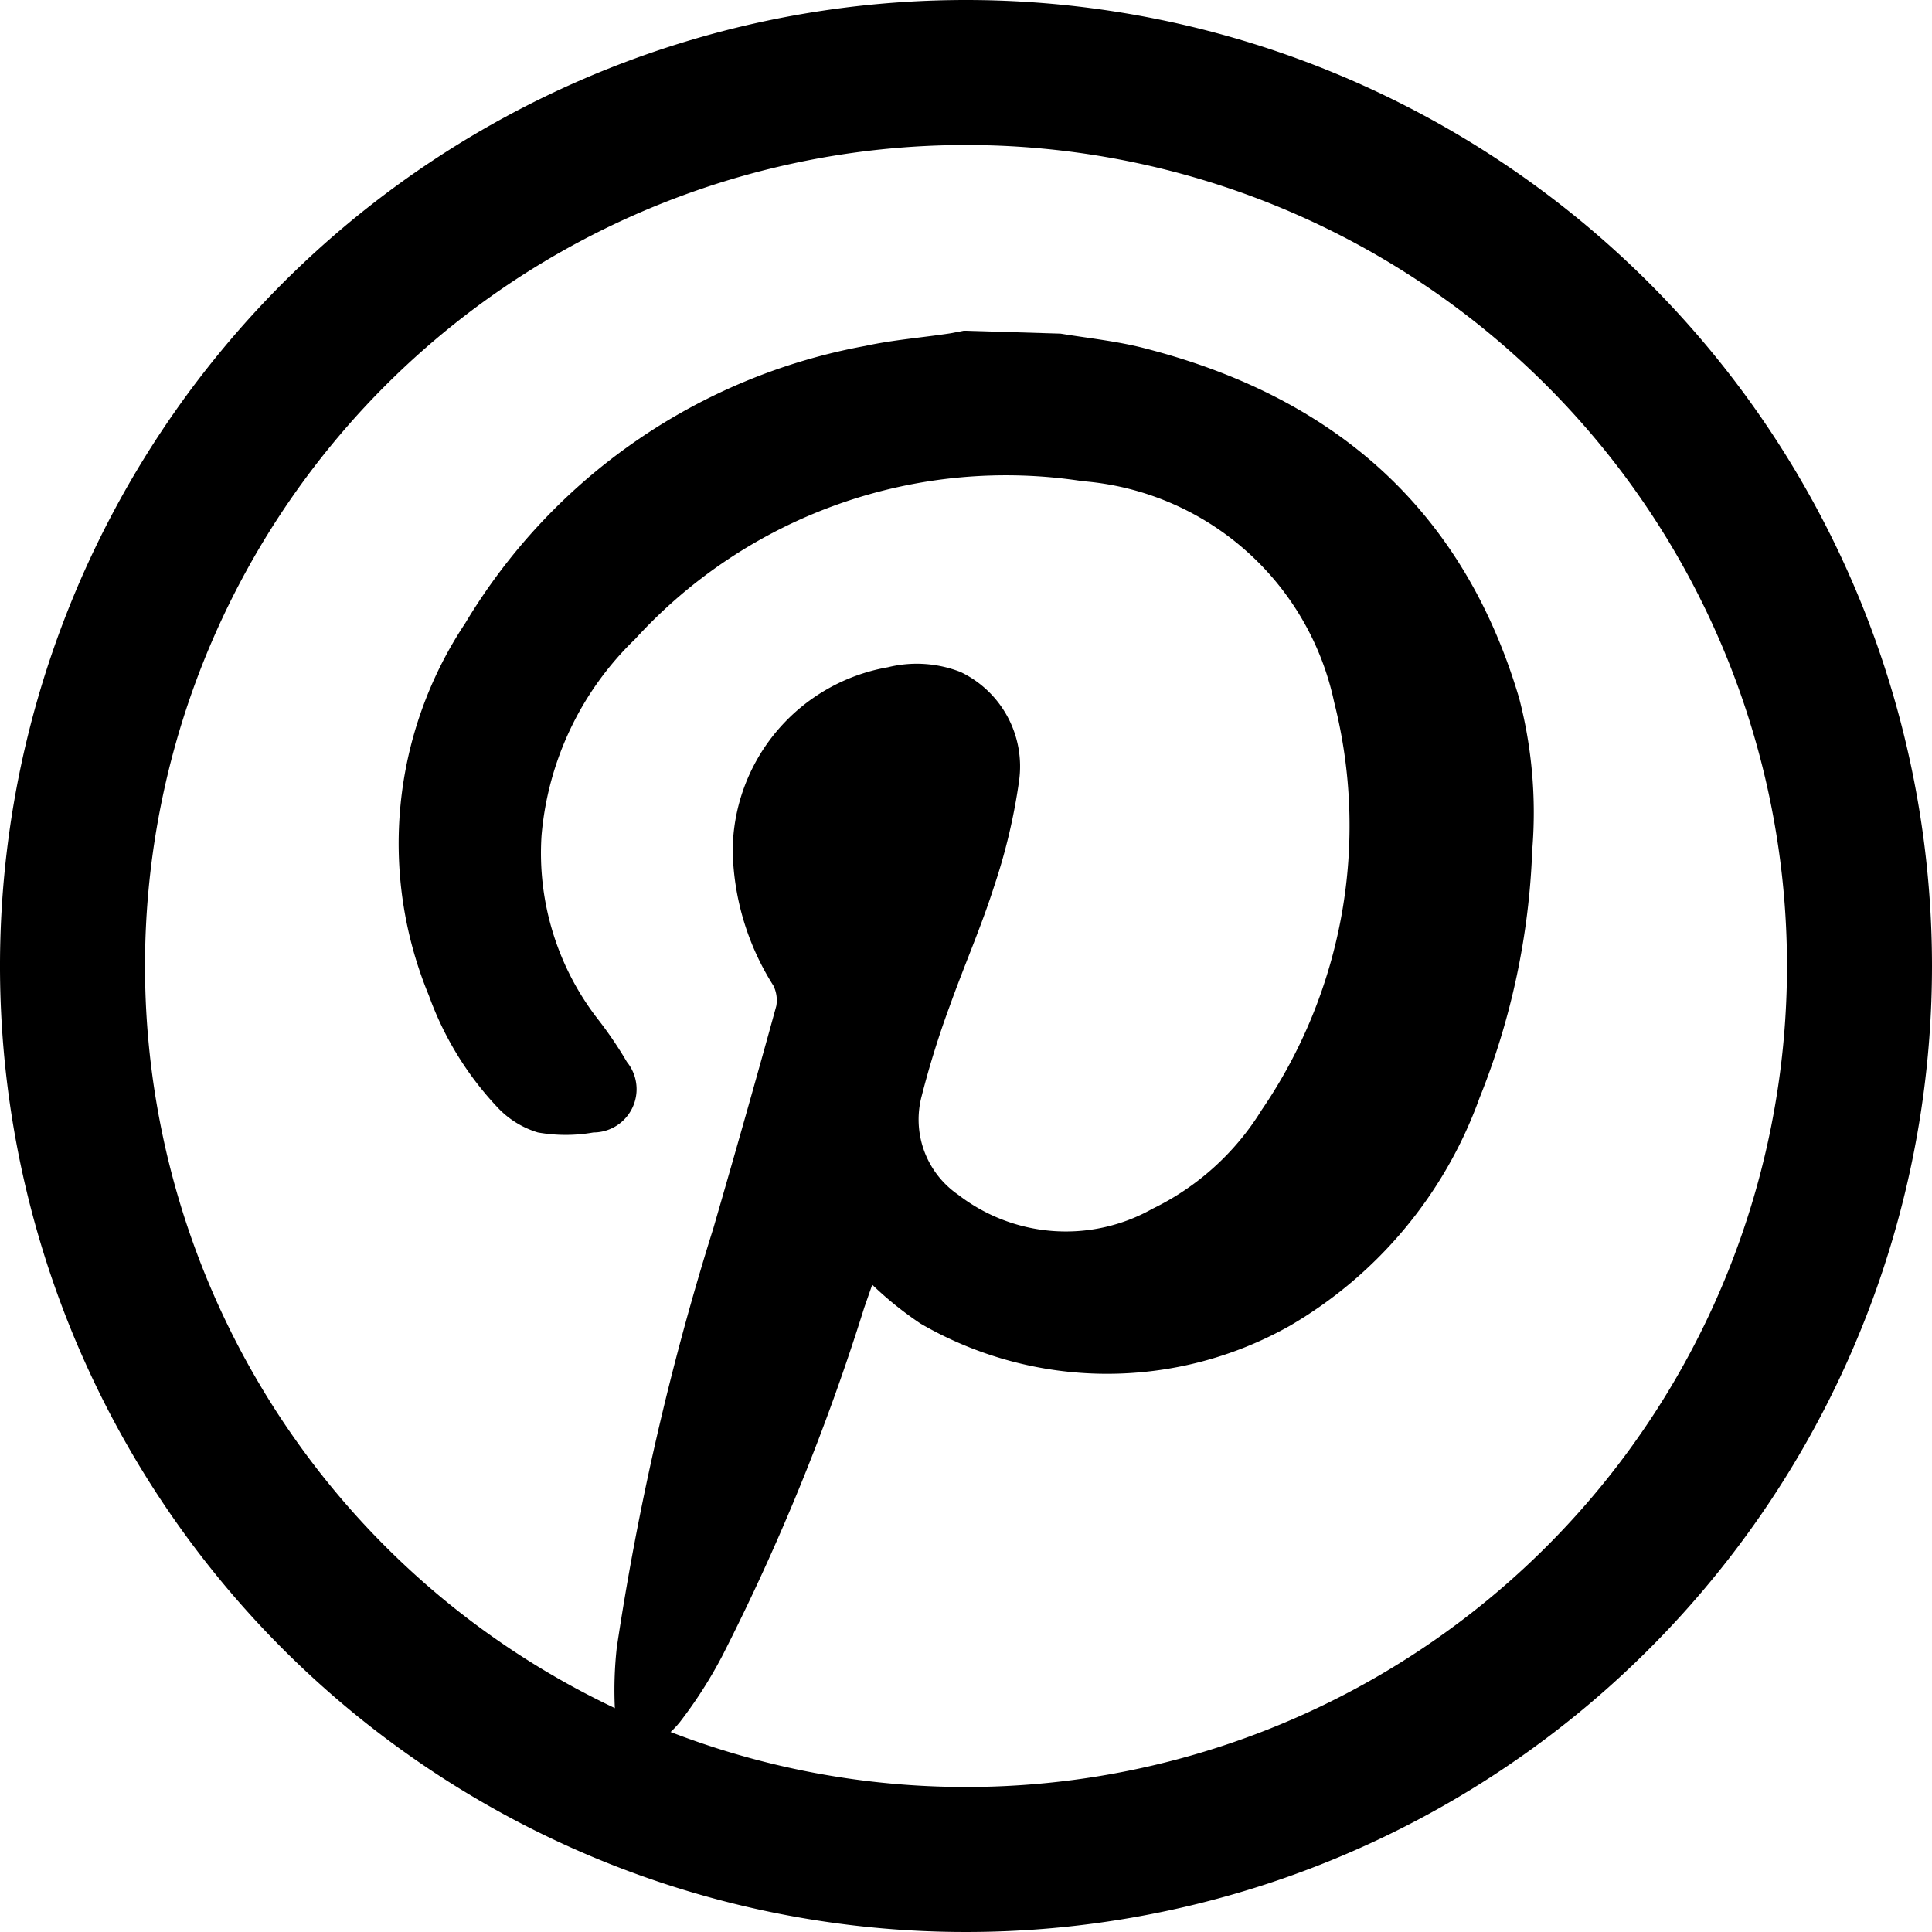 <svg xmlns="http://www.w3.org/2000/svg" viewBox="0 0 53.16 53.16"><g id="圖層_2" data-name="圖層 2"><g id="圖層_1-2" data-name="圖層 1"><path d="M29.18,9.18c.79.13,1.6.21,2.38.42,5.16,1.34,8.7,4.41,10.24,9.61a12.5,12.5,0,0,1,.36,4.18,20.21,20.21,0,0,1-1.45,6.82,11.94,11.94,0,0,1-5.22,6.27,10.23,10.23,0,0,1-10.16-.06A9.67,9.67,0,0,1,24,35.35l-.22.63a61.42,61.42,0,0,1-3.91,9.59,12.35,12.35,0,0,1-1.16,1.81,2.59,2.59,0,0,1-.87.7c-.45.24-.82.09-.87-.41a10.68,10.68,0,0,1,0-2.33,76.4,76.4,0,0,1,2.66-11.55c.58-2,1.17-4.07,1.73-6.11a.91.91,0,0,0-.08-.56,7.2,7.2,0,0,1-1.12-3.71,5.16,5.16,0,0,1,4.27-5.05,3.31,3.31,0,0,1,2,.13,2.88,2.88,0,0,1,1.61,3,16.21,16.21,0,0,1-.69,2.91c-.35,1.1-.82,2.17-1.21,3.26a24.9,24.9,0,0,0-.78,2.5,2.51,2.51,0,0,0,1,2.71,4.85,4.85,0,0,0,5.35.39,7.23,7.23,0,0,0,3-2.71,13.86,13.86,0,0,0,2-11.23,7.7,7.7,0,0,0-6.92-6.08,13.81,13.81,0,0,0-12.31,4.34A8.51,8.51,0,0,0,14.9,23a7.45,7.45,0,0,0,1.58,5.08,10.85,10.85,0,0,1,.77,1.14,1.19,1.19,0,0,1-.92,1.94,4.39,4.39,0,0,1-1.53,0,2.52,2.52,0,0,1-1.13-.71,8.86,8.86,0,0,1-1.87-3.06,10.94,10.94,0,0,1,1-10.24,16.24,16.24,0,0,1,11-7.63c.78-.17,1.58-.23,2.36-.35l.36-.07Z"/><path d="M26.58,0A26.58,26.58,0,1,0,53.16,26.58,26.58,26.58,0,0,0,26.58,0Zm0,49.17A22.59,22.59,0,1,1,49.17,26.58,22.59,22.59,0,0,1,26.58,49.17Z"/></g></g></svg>